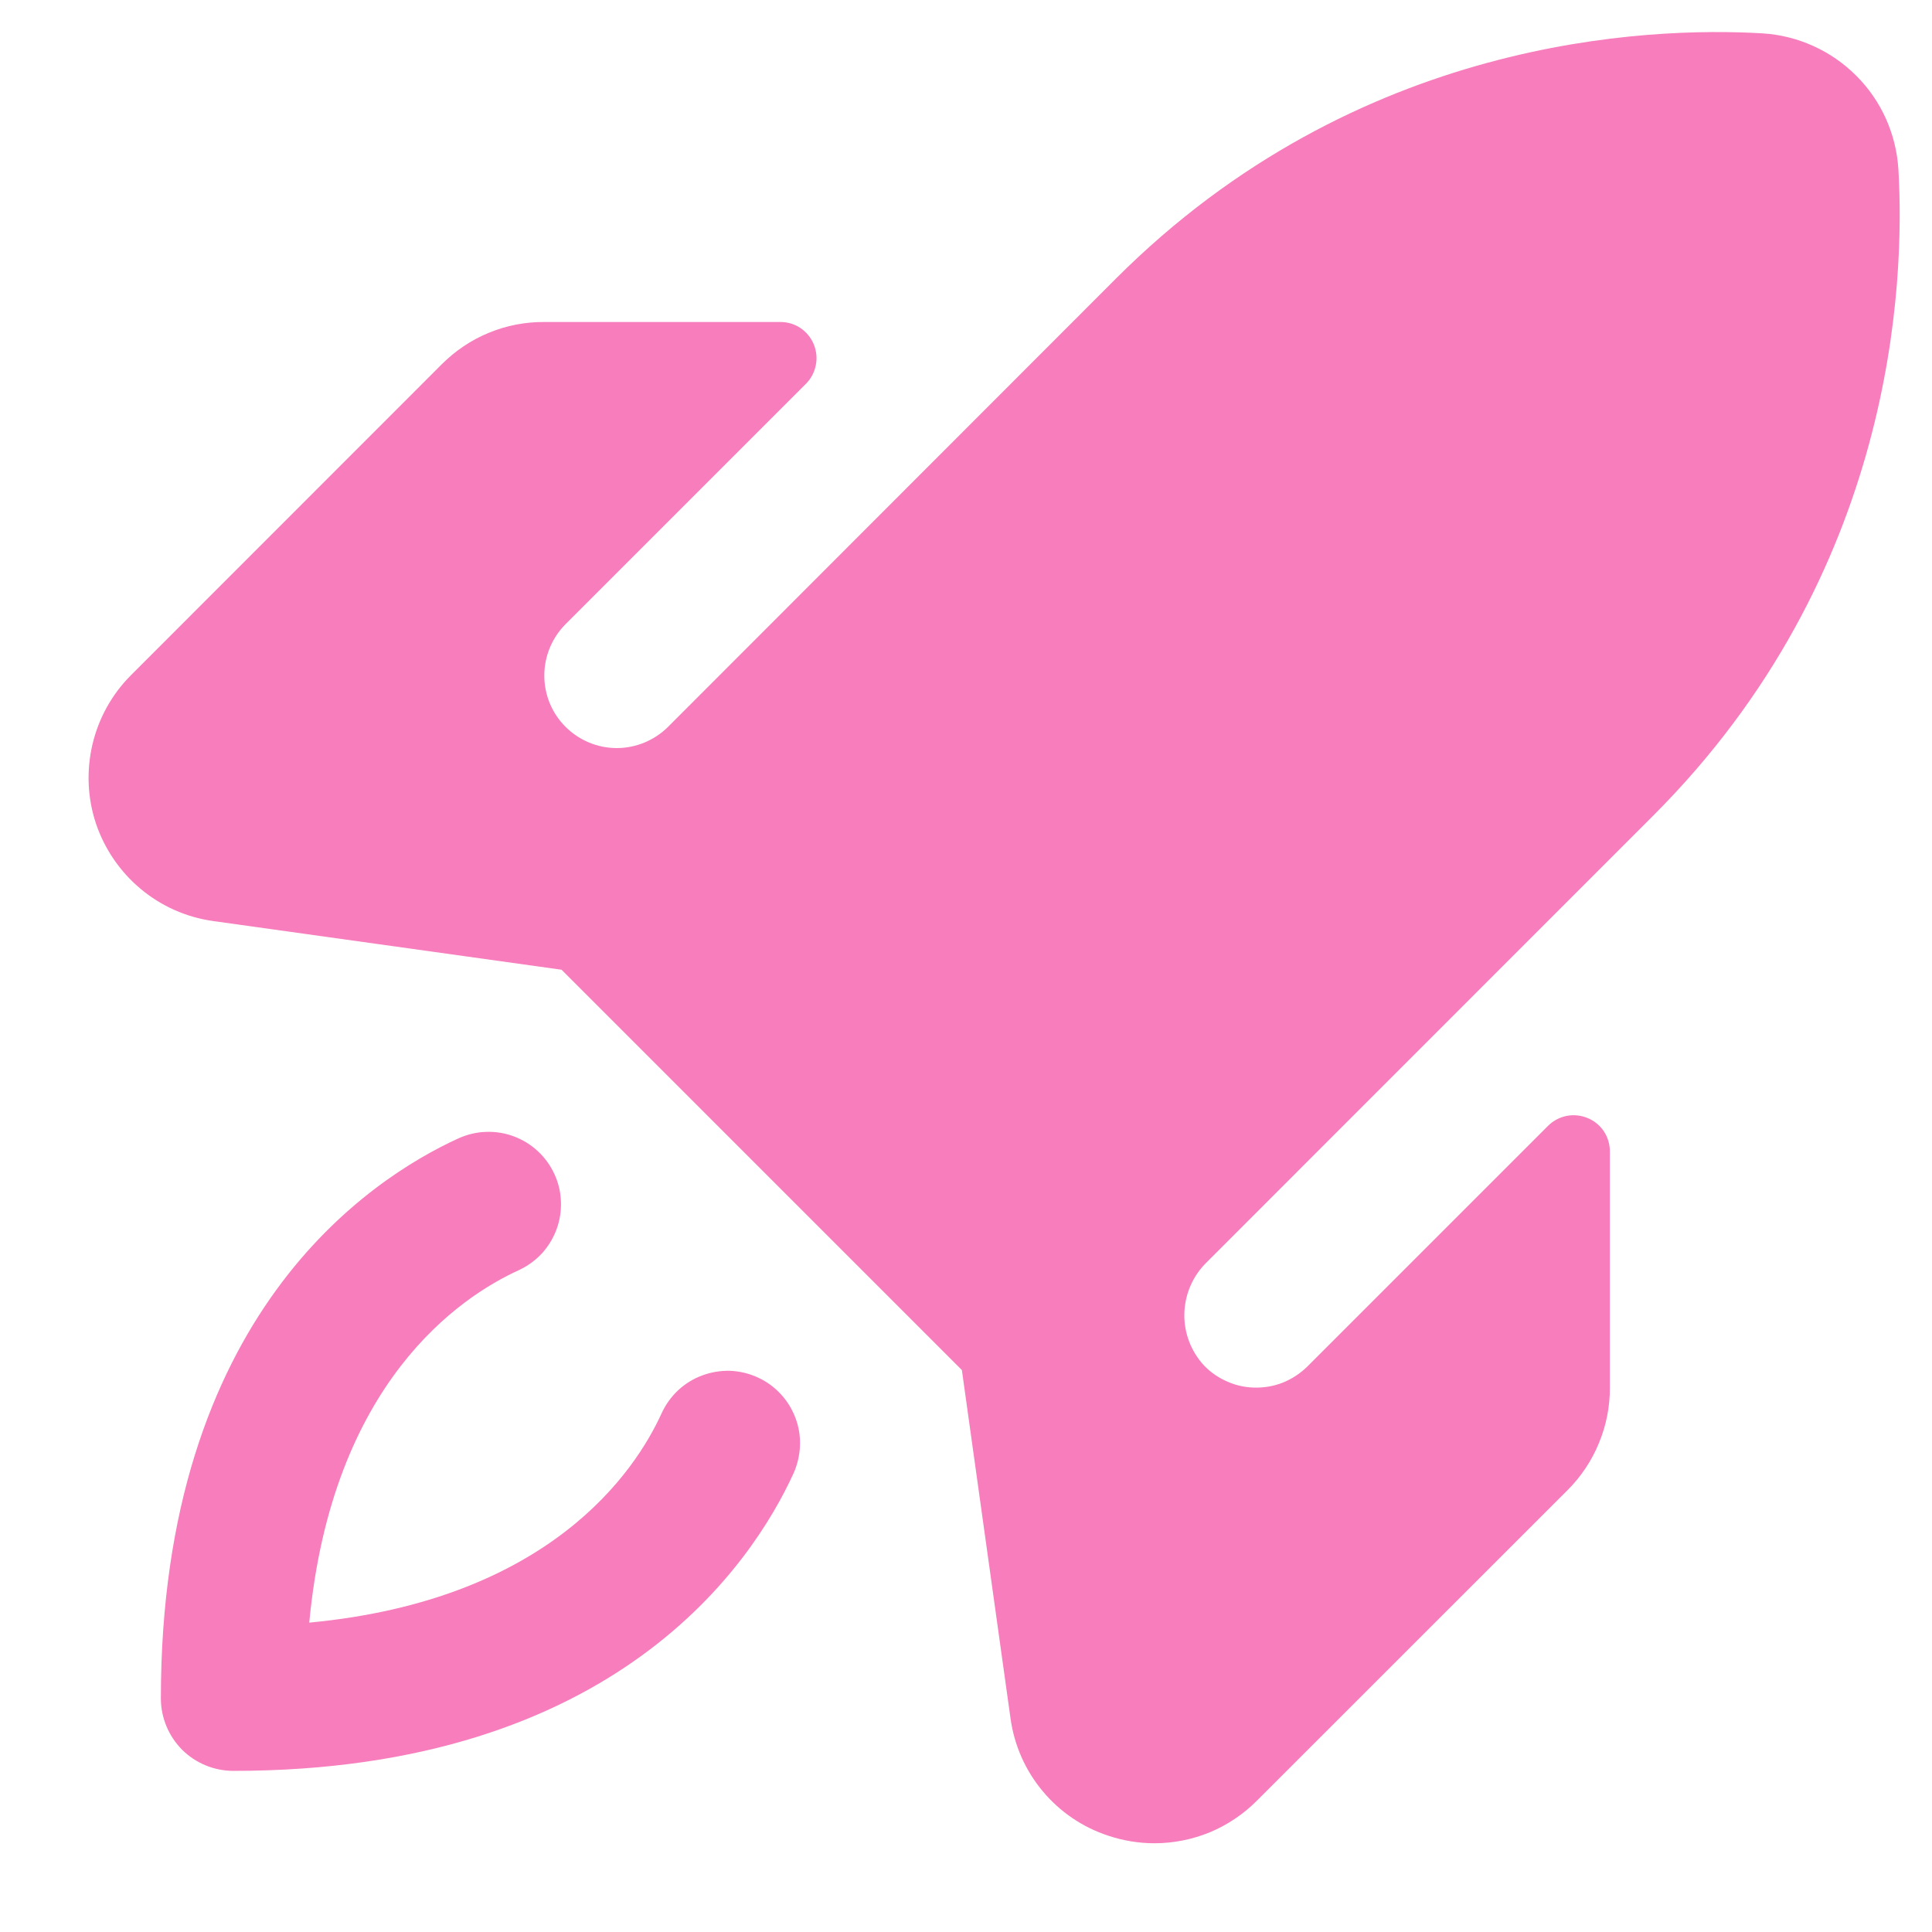 <svg width="15" height="15" viewBox="0 0 15 15" fill="none" xmlns="http://www.w3.org/2000/svg">
<path d="M6.161 11.439C5.844 12.132 4.785 13.749 1.812 13.749C1.663 13.749 1.52 13.69 1.414 13.585C1.309 13.479 1.249 13.336 1.249 13.187C1.249 10.213 2.866 9.155 3.56 8.838C3.627 8.808 3.7 8.79 3.773 8.788C3.847 8.785 3.921 8.797 3.99 8.823C4.059 8.849 4.123 8.888 4.177 8.939C4.231 8.989 4.274 9.049 4.305 9.117C4.336 9.184 4.353 9.256 4.355 9.33C4.358 9.404 4.346 9.478 4.32 9.547C4.294 9.616 4.255 9.68 4.205 9.734C4.154 9.788 4.094 9.831 4.027 9.862C3.575 10.068 2.577 10.731 2.401 12.598C4.268 12.422 4.932 11.424 5.137 10.972C5.168 10.905 5.211 10.845 5.265 10.794C5.319 10.744 5.383 10.704 5.452 10.679C5.521 10.653 5.595 10.641 5.669 10.643C5.742 10.646 5.815 10.663 5.882 10.694C5.949 10.724 6.01 10.768 6.06 10.822C6.111 10.876 6.15 10.94 6.176 11.009C6.202 11.078 6.214 11.152 6.211 11.225C6.208 11.299 6.191 11.372 6.161 11.439ZM14.739 1.314C14.722 1.04 14.606 0.781 14.411 0.587C14.217 0.393 13.958 0.276 13.684 0.259C12.8 0.207 10.539 0.288 8.664 2.163L5.187 5.643C5.135 5.695 5.073 5.736 5.004 5.765C4.936 5.793 4.863 5.808 4.789 5.808C4.64 5.808 4.497 5.749 4.391 5.643C4.285 5.538 4.226 5.395 4.226 5.245C4.226 5.096 4.285 4.953 4.39 4.847L6.258 2.979C6.297 2.94 6.323 2.89 6.334 2.835C6.345 2.781 6.339 2.725 6.318 2.673C6.297 2.622 6.261 2.578 6.215 2.547C6.169 2.516 6.115 2.5 6.059 2.5H4.227C4.079 2.499 3.932 2.527 3.795 2.584C3.658 2.64 3.534 2.724 3.429 2.829L1.017 5.242C0.869 5.39 0.766 5.576 0.718 5.779C0.67 5.983 0.679 6.196 0.745 6.394C0.812 6.592 0.932 6.768 1.093 6.902C1.253 7.036 1.448 7.122 1.655 7.151L4.36 7.529L7.468 10.637L7.846 13.344C7.875 13.551 7.961 13.746 8.095 13.906C8.229 14.067 8.405 14.187 8.604 14.252C8.72 14.291 8.841 14.311 8.963 14.311C9.11 14.311 9.256 14.282 9.393 14.226C9.529 14.169 9.653 14.086 9.757 13.982L12.17 11.57C12.275 11.465 12.358 11.341 12.414 11.204C12.471 11.067 12.5 10.92 12.499 10.772V8.939C12.499 8.884 12.483 8.83 12.452 8.783C12.421 8.737 12.377 8.701 12.325 8.68C12.274 8.659 12.217 8.653 12.163 8.664C12.108 8.675 12.058 8.702 12.019 8.741L10.151 10.609C10.096 10.663 10.031 10.706 9.959 10.735C9.887 10.763 9.81 10.776 9.733 10.773C9.655 10.771 9.58 10.752 9.51 10.718C9.44 10.685 9.378 10.638 9.328 10.579C9.235 10.467 9.188 10.325 9.196 10.181C9.204 10.036 9.266 9.9 9.37 9.799L12.834 6.334C14.711 4.458 14.791 2.198 14.739 1.313V1.314Z" fill="#F77DBC"/>
</svg>
